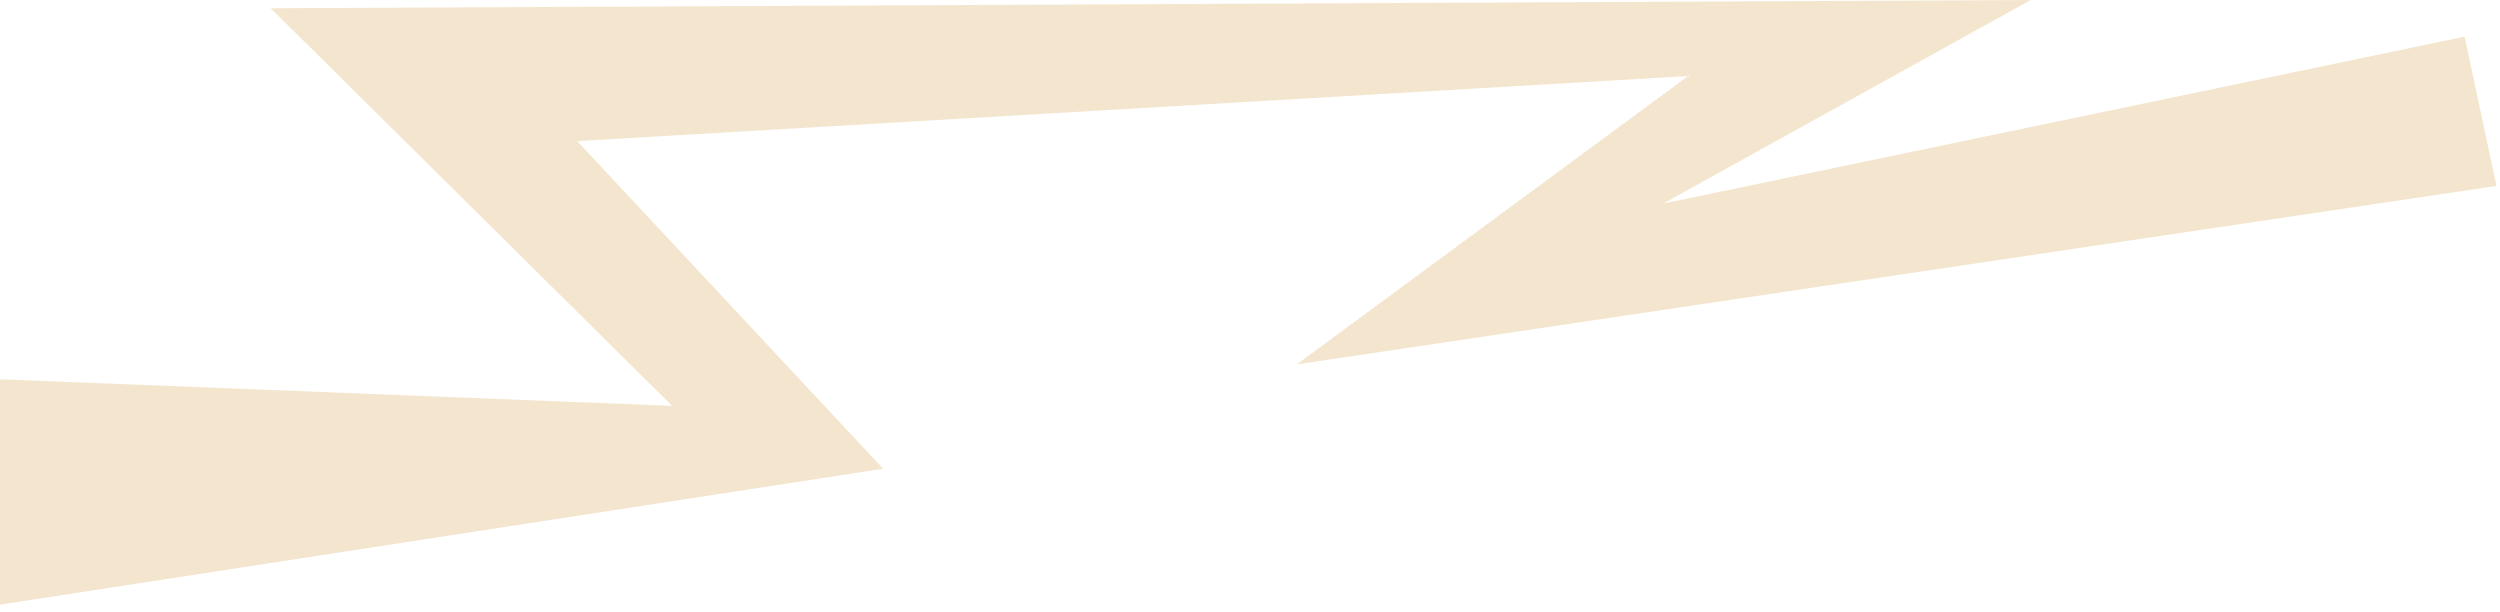 <svg width="388" height="95" viewBox="0 0 388 95" fill="none" xmlns="http://www.w3.org/2000/svg">
<path d="M387.452 28.856L201.26 56.552L262.001 11.8L89.584 21.902L137.066 72.75L-6.682 94.871L-7.444 58.569L104.317 62.992L42.011 1.28L315.171 1.60204e-05L258.131 31.593L382.508 5.685L387.452 28.856Z" fill="#F4E6CE"/>
</svg>
